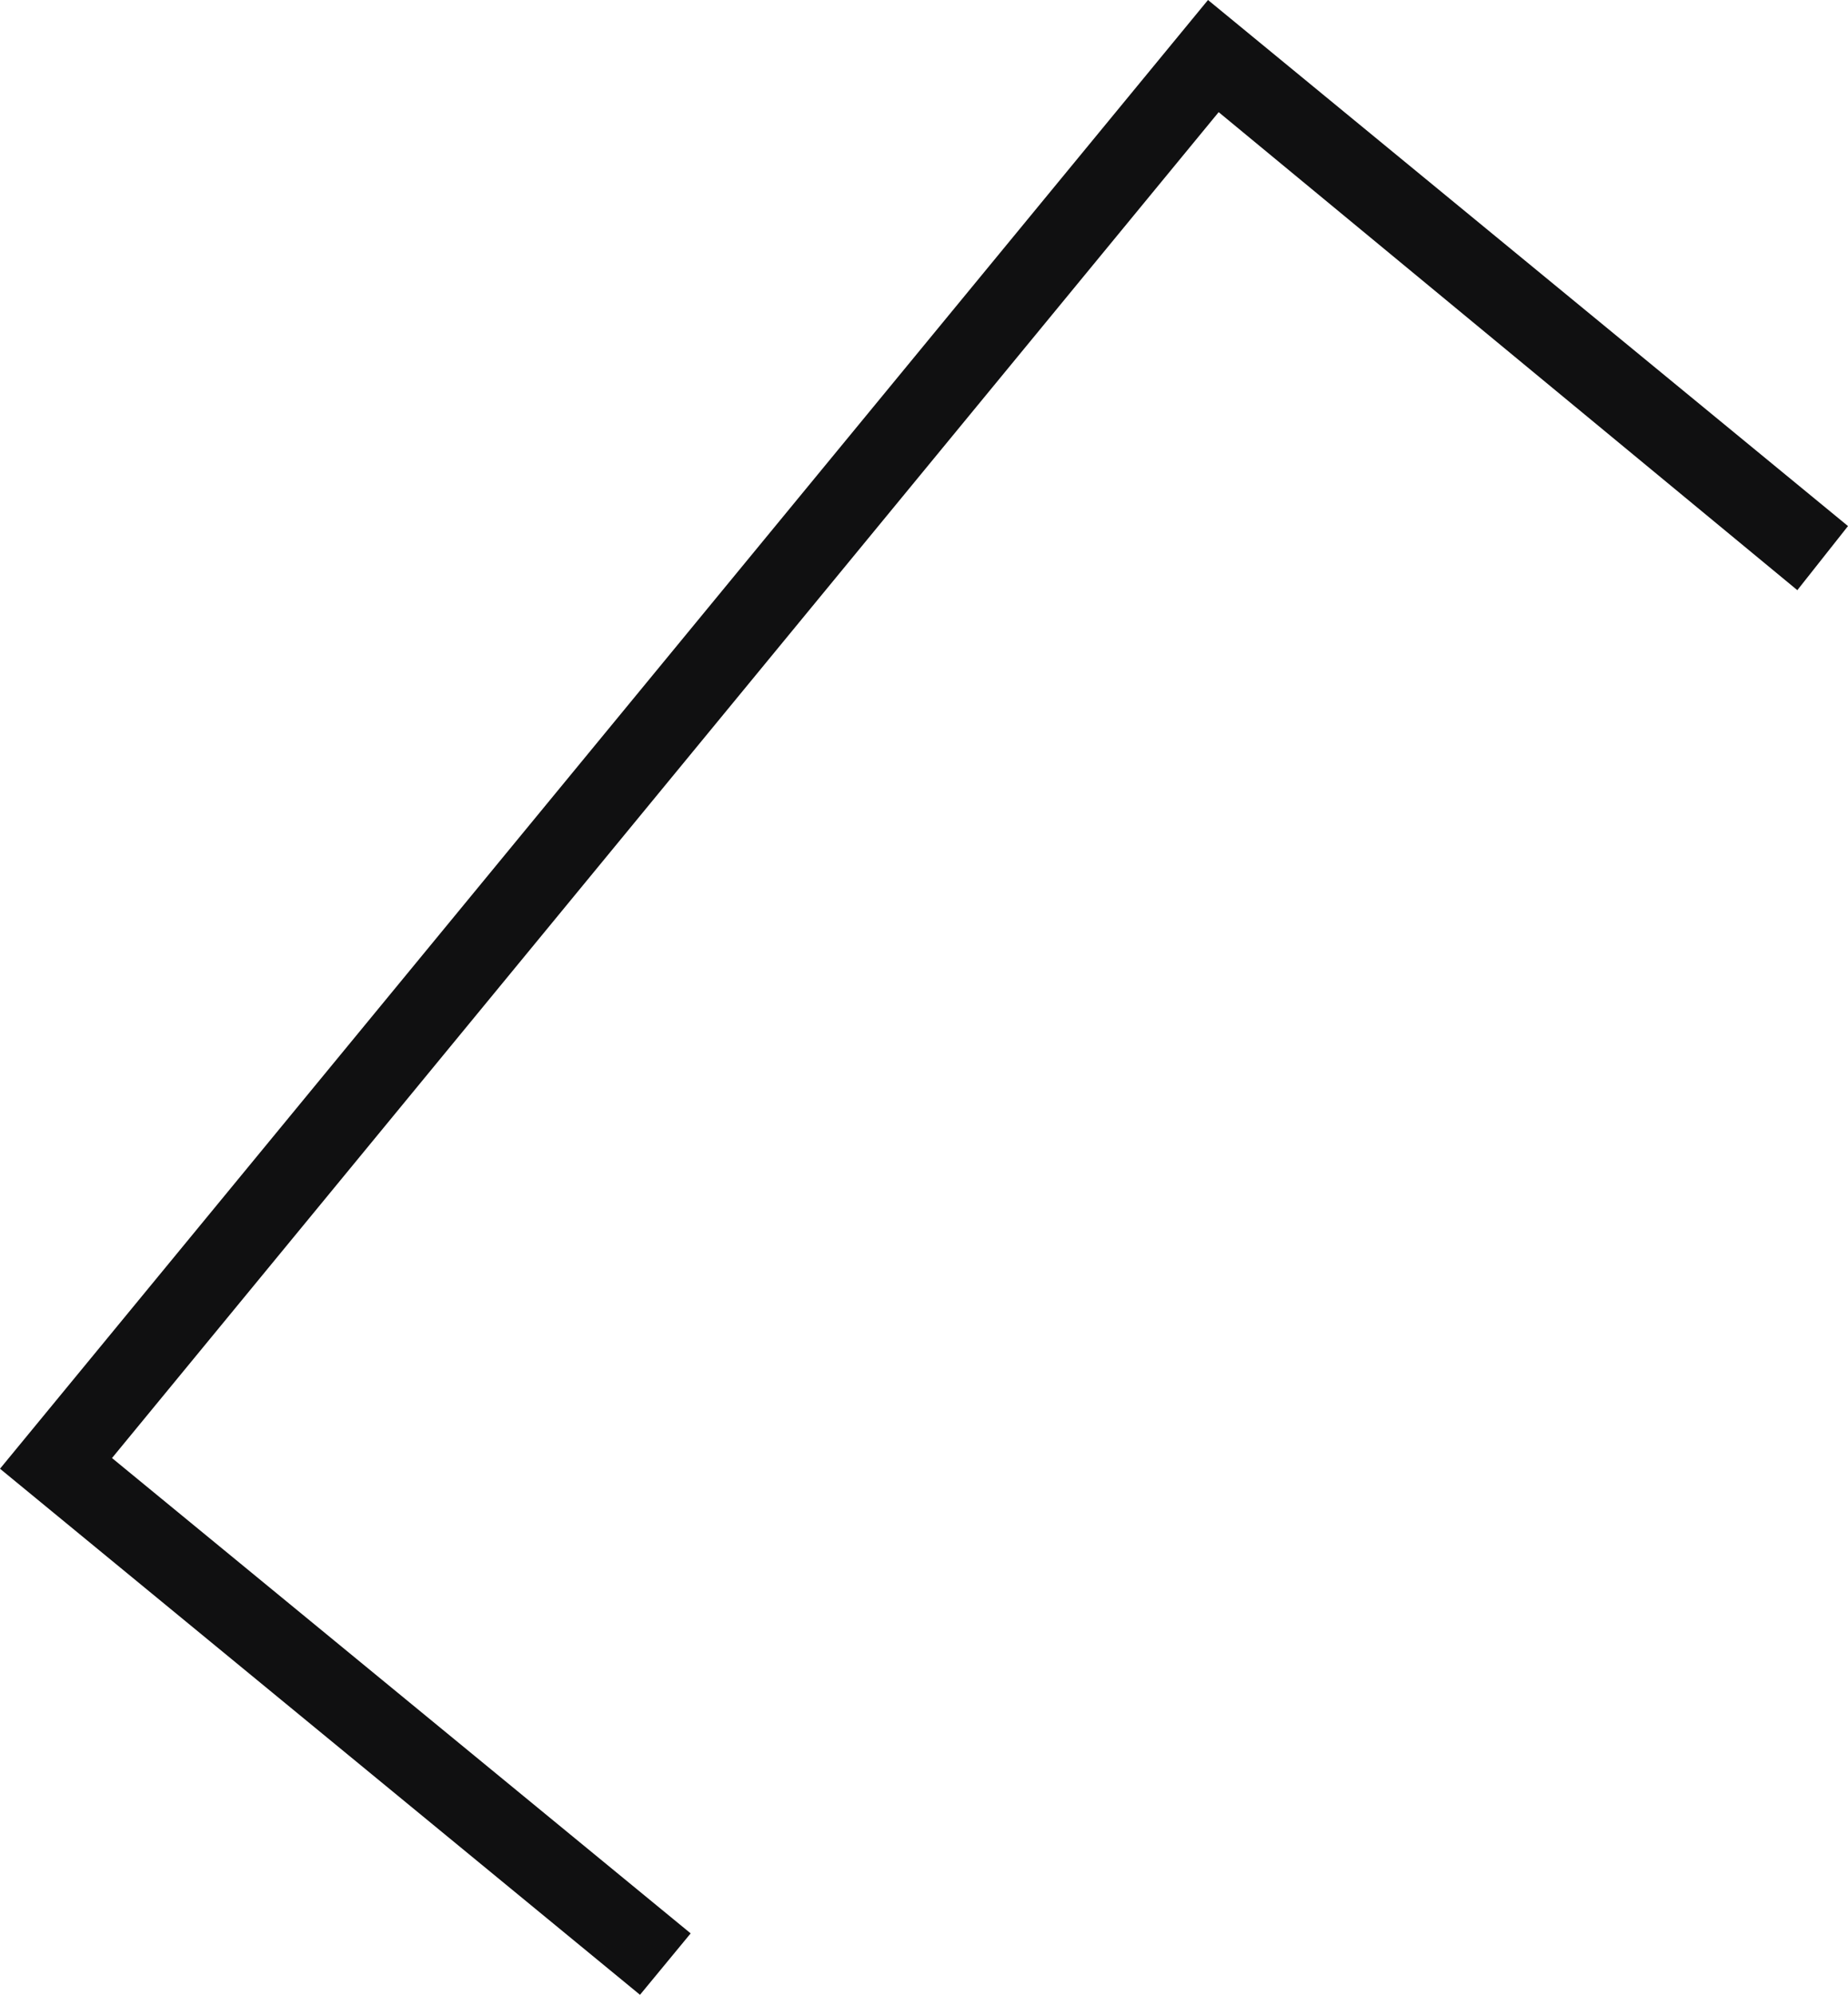 <?xml version="1.0" encoding="UTF-8"?> <svg xmlns="http://www.w3.org/2000/svg" width="240" height="259" viewBox="0 0 240 259" fill="none"> <path d="M83.117 258.982L0 190.683L156.883 0L240 68.299L233.42 76.62L158.268 14.561L14.546 189.296L89.697 251.008L83.117 258.982Z" fill="#101011"></path> </svg> 